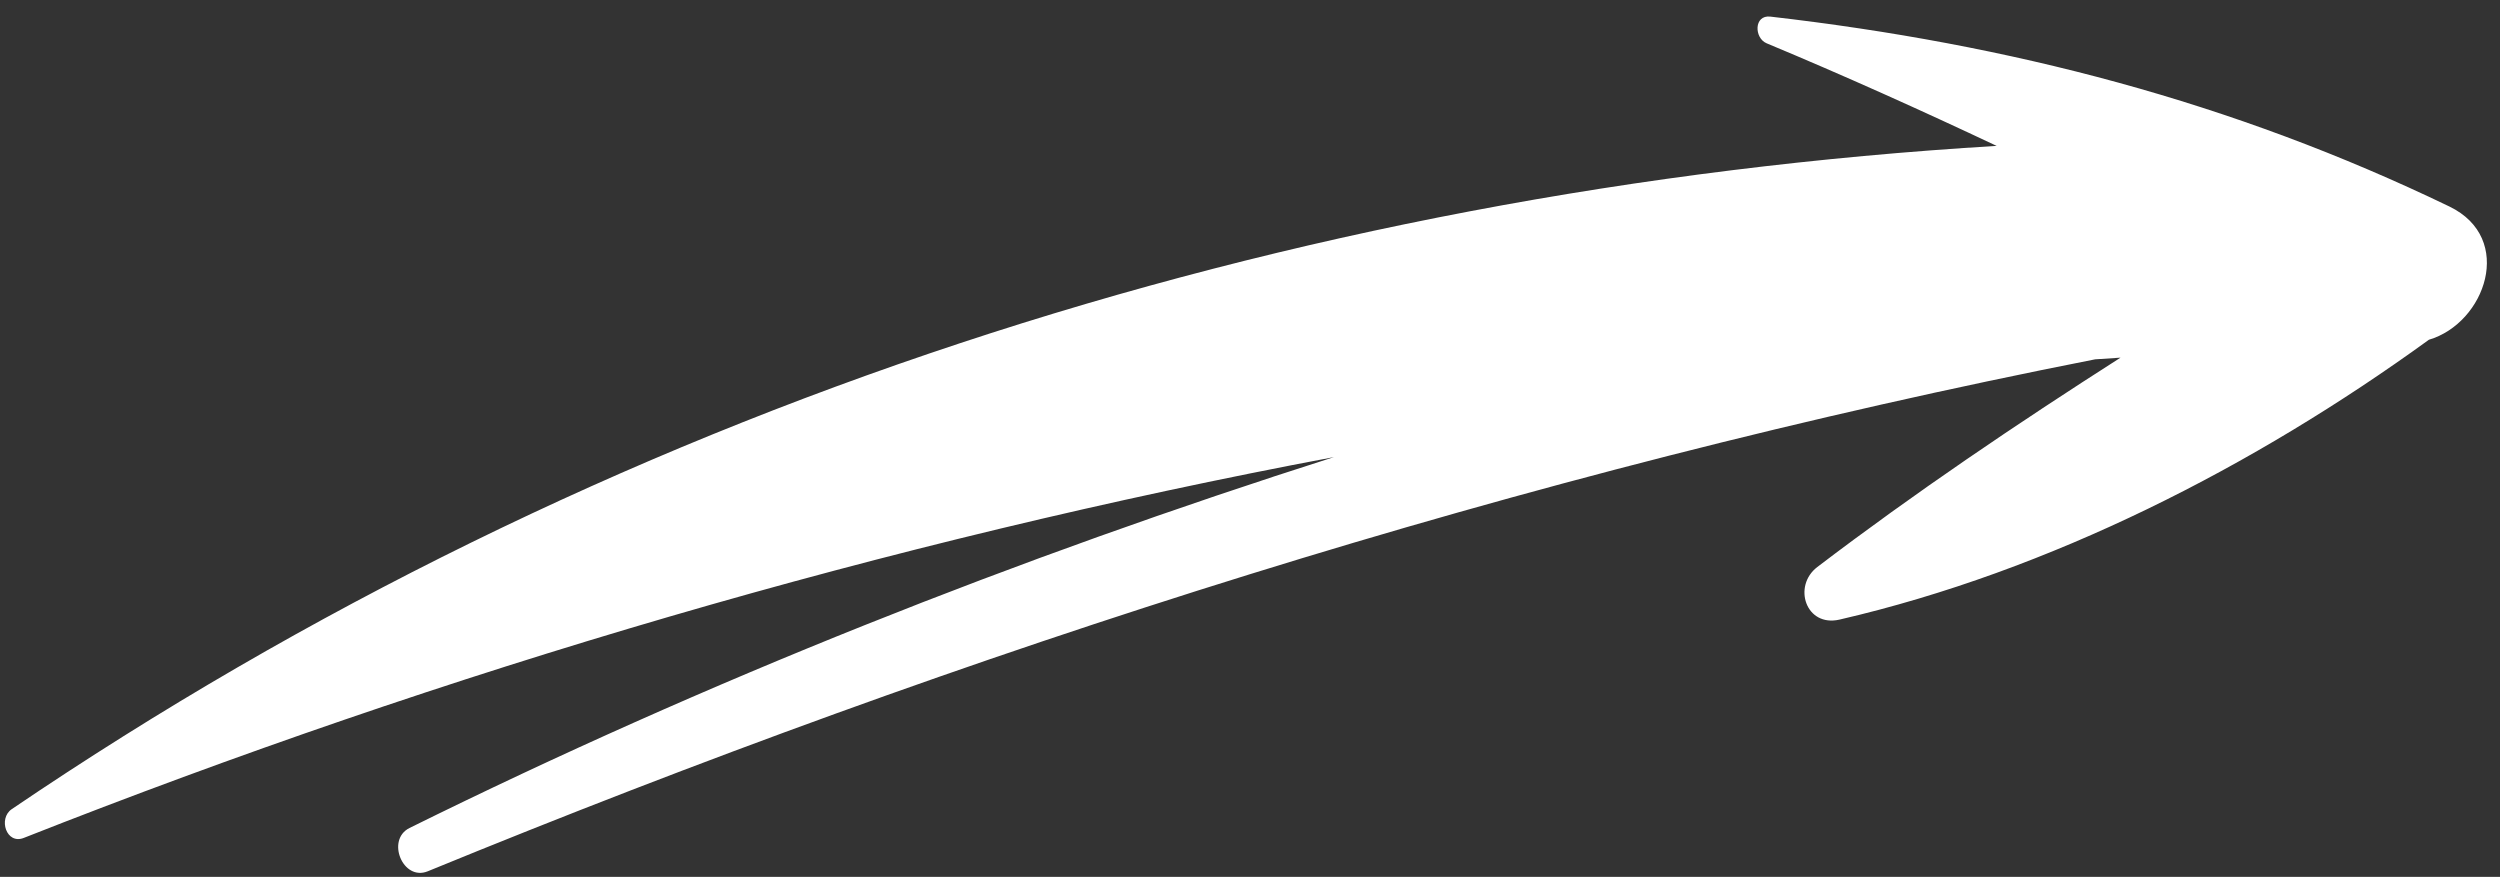 <svg version="1.2" baseProfile="tiny-ps" xmlns="http://www.w3.org/2000/svg" viewBox="0 0 134 47" width="134" height="47">
	<rect x="0" y="0" width="134" height="47" fill="#333333" stroke="none"/>
	<title>Web 1920 – 1</title>
	<style>
		tspan { white-space:pre }
		.shp0 { fill: #ffffff } 
	</style>
	<g id="Web 1920 – 1">
		<path id="Path 696" class="shp0" d="M131.29 11.07C119.64 5.45 107.73 2.37 94.89 0.89C94 0.79 94.02 2.04 94.69 2.32C98.84 4.05 102.95 5.9 107.02 7.82C69 10.11 32.28 21.9 0.63 43.37C-0.11 43.87 0.34 45.29 1.28 44.91C23.97 35.96 47.52 29.02 71.5 24.5C54.52 29.91 37.91 36.49 21.95 44.38C20.68 45.01 21.59 47.25 22.93 46.7C51.92 34.81 81.56 25.31 112.3 19.26C112.75 19.23 113.21 19.2 113.66 19.17C108.09 22.73 102.61 26.43 97.41 30.39C96.07 31.41 96.79 33.63 98.6 33.21C109.88 30.6 120.83 25 130.19 18.21C133.21 17.32 134.82 12.78 131.29 11.07Z" />
	</g>
</svg>